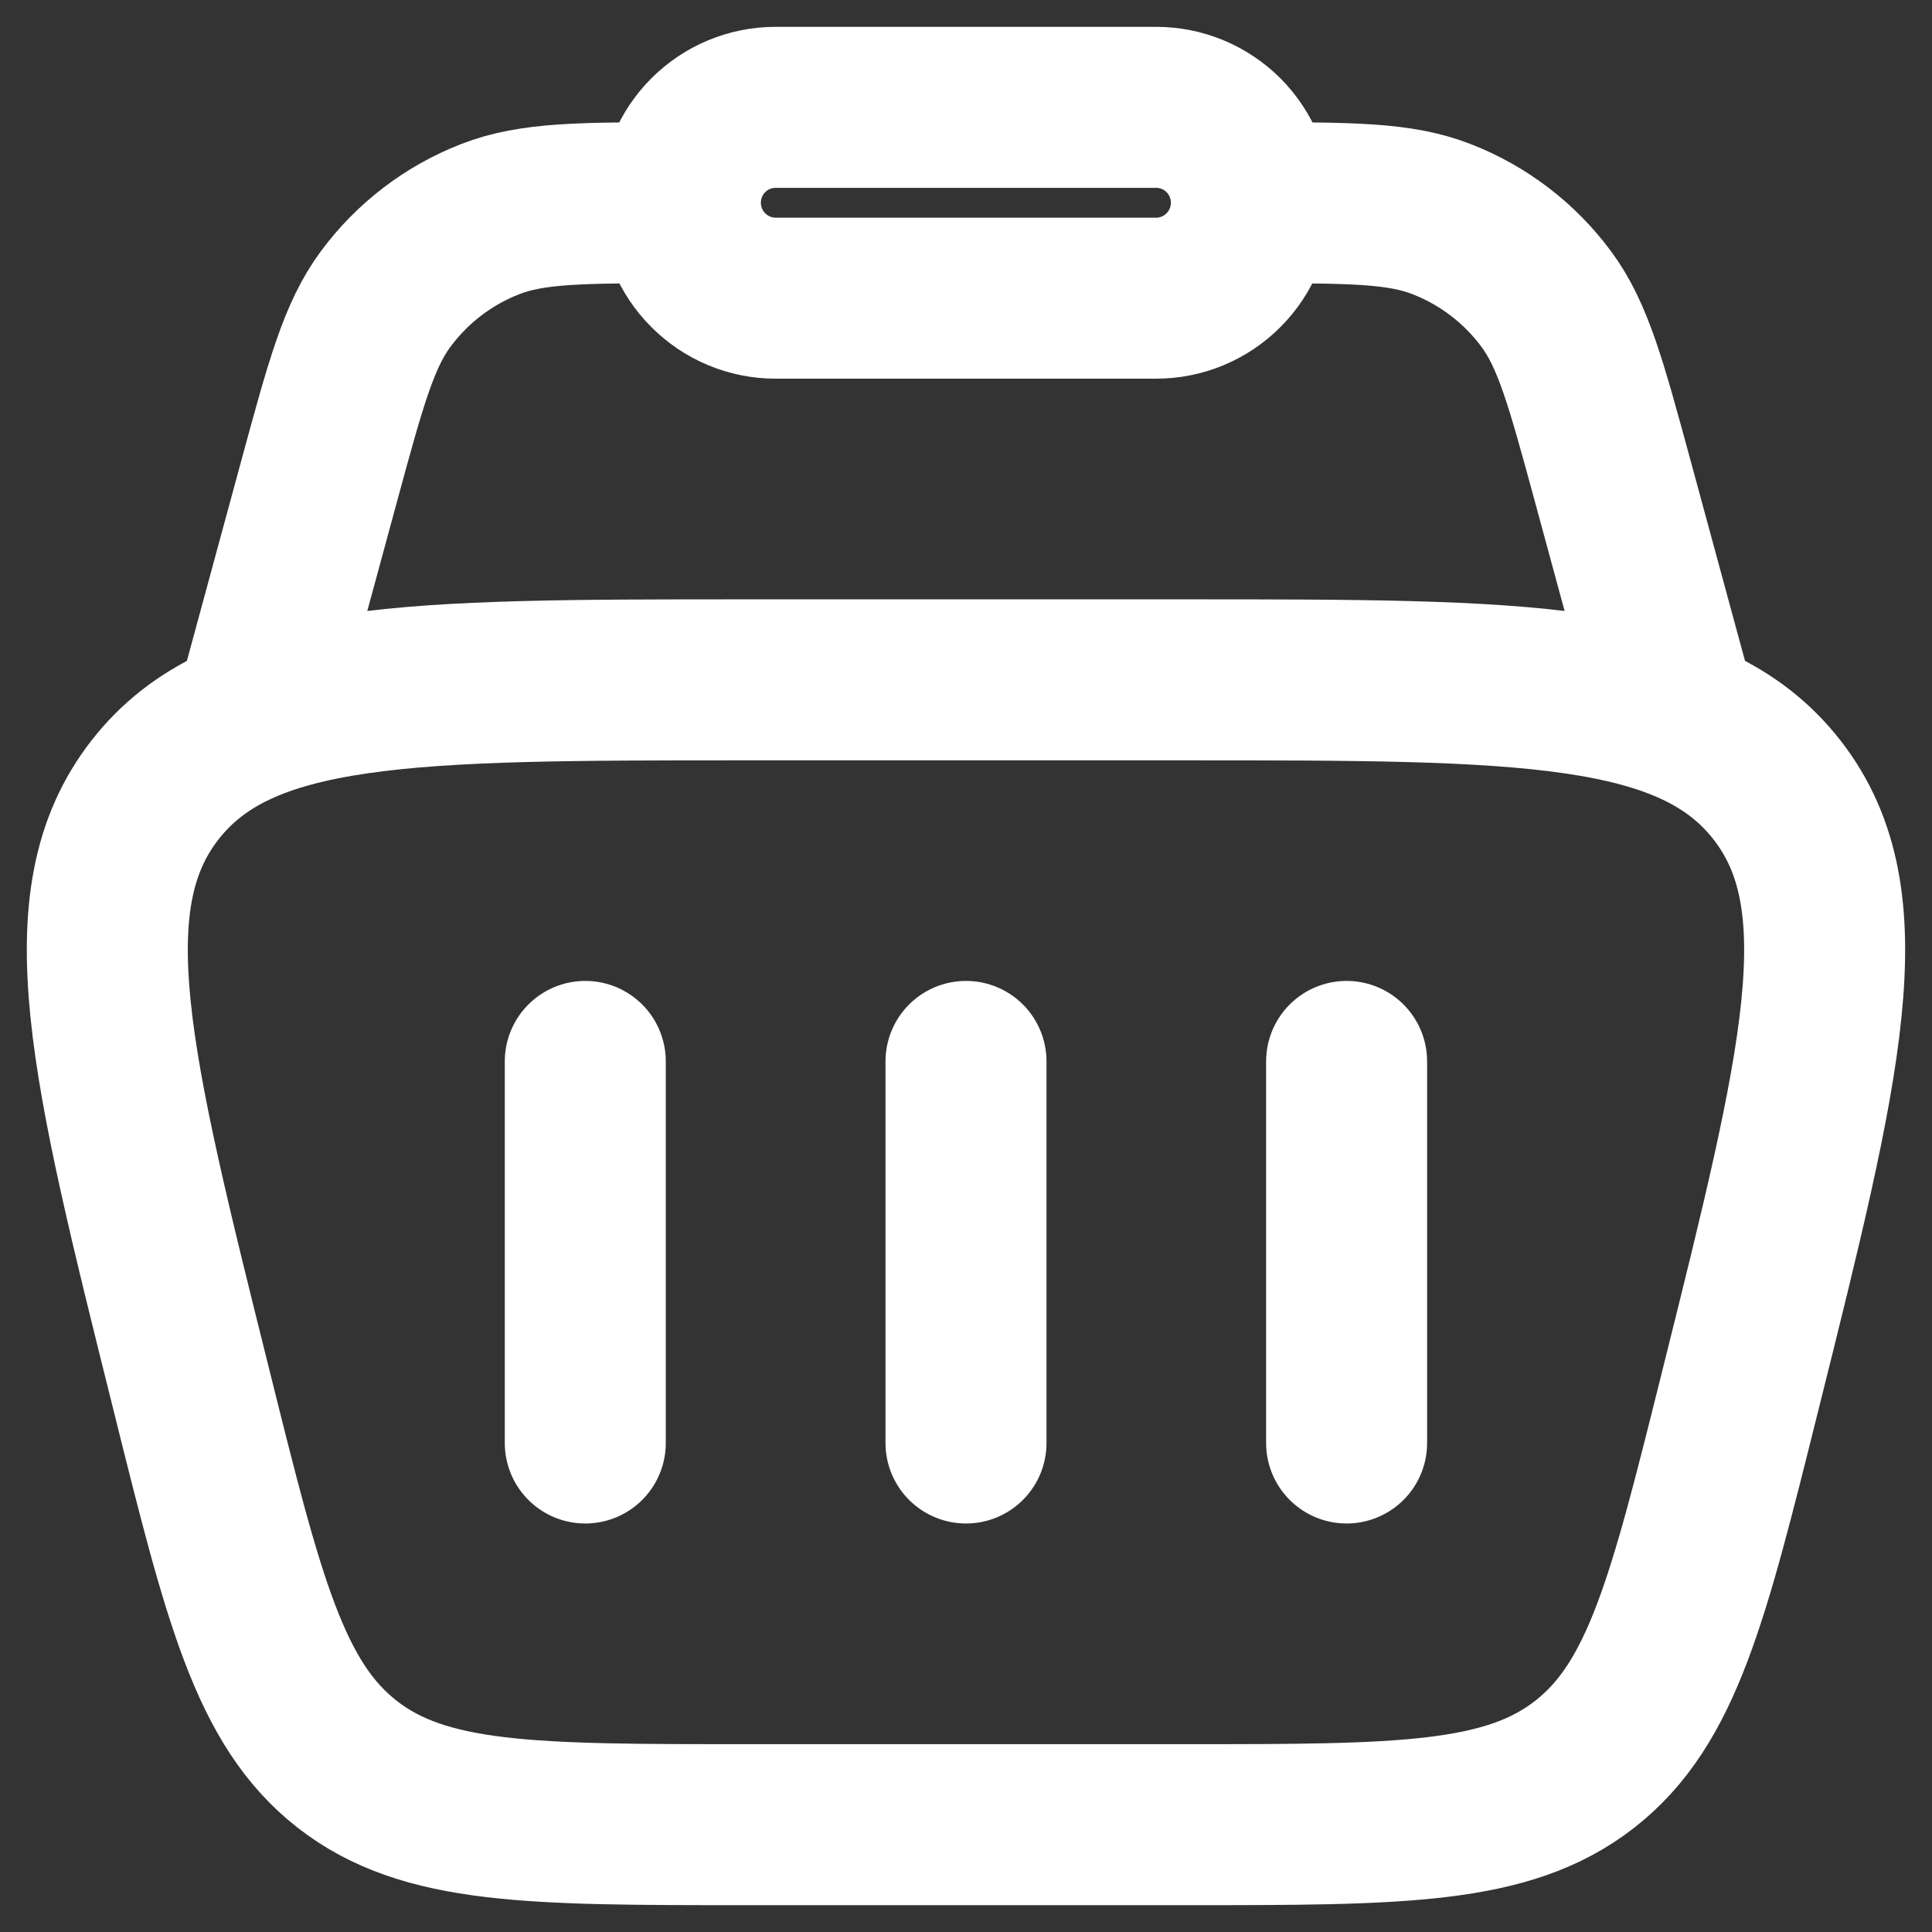 <svg width="18" height="18" viewBox="0 0 18 18" fill="none" xmlns="http://www.w3.org/2000/svg">
<rect x="0" y="0" width="18" height="18" fill="#333333" stroke="none"/>
<path d="M1.786 12.96C1.025 9.91 0.645 8.385 1.444 7.36C2.243 6.334 3.811 6.334 6.947 6.334H11.052C14.189 6.334 15.757 6.334 16.556 7.36C17.355 8.385 16.974 9.911 16.213 12.96C15.729 14.901 15.488 15.871 14.766 16.436C14.045 17 13.047 17 11.052 17H6.947C4.952 17 3.955 17 3.233 16.436C2.511 15.871 2.269 14.901 1.786 12.96Z" stroke="white" stroke-width="1.5"/>
<path d="M15.649 6.777L15.02 4.462C14.777 3.569 14.655 3.122 14.406 2.786C14.158 2.451 13.82 2.193 13.432 2.042C13.042 1.889 12.581 1.889 11.659 1.889M2.35 6.777L2.979 4.462C3.222 3.569 3.344 3.122 3.593 2.786C3.841 2.451 4.178 2.193 4.566 2.042C4.956 1.889 5.417 1.889 6.339 1.889" stroke="white" stroke-width="1.5"/>
<path d="M6.339 1.889C6.339 1.653 6.432 1.427 6.599 1.26C6.765 1.094 6.99 1 7.226 1H10.772C11.007 1 11.233 1.094 11.399 1.26C11.565 1.427 11.659 1.653 11.659 1.889C11.659 2.125 11.565 2.351 11.399 2.517C11.233 2.684 11.007 2.778 10.772 2.778H7.226C6.99 2.778 6.765 2.684 6.599 2.517C6.432 2.351 6.339 2.125 6.339 1.889Z" stroke="white" stroke-width="1.5"/>
<path d="M5.453 9.889V13.444M12.546 9.889V13.444M9 9.889V13.444" stroke="white" stroke-width="1.5" stroke-linecap="round" stroke-linejoin="round"/>
</svg>
